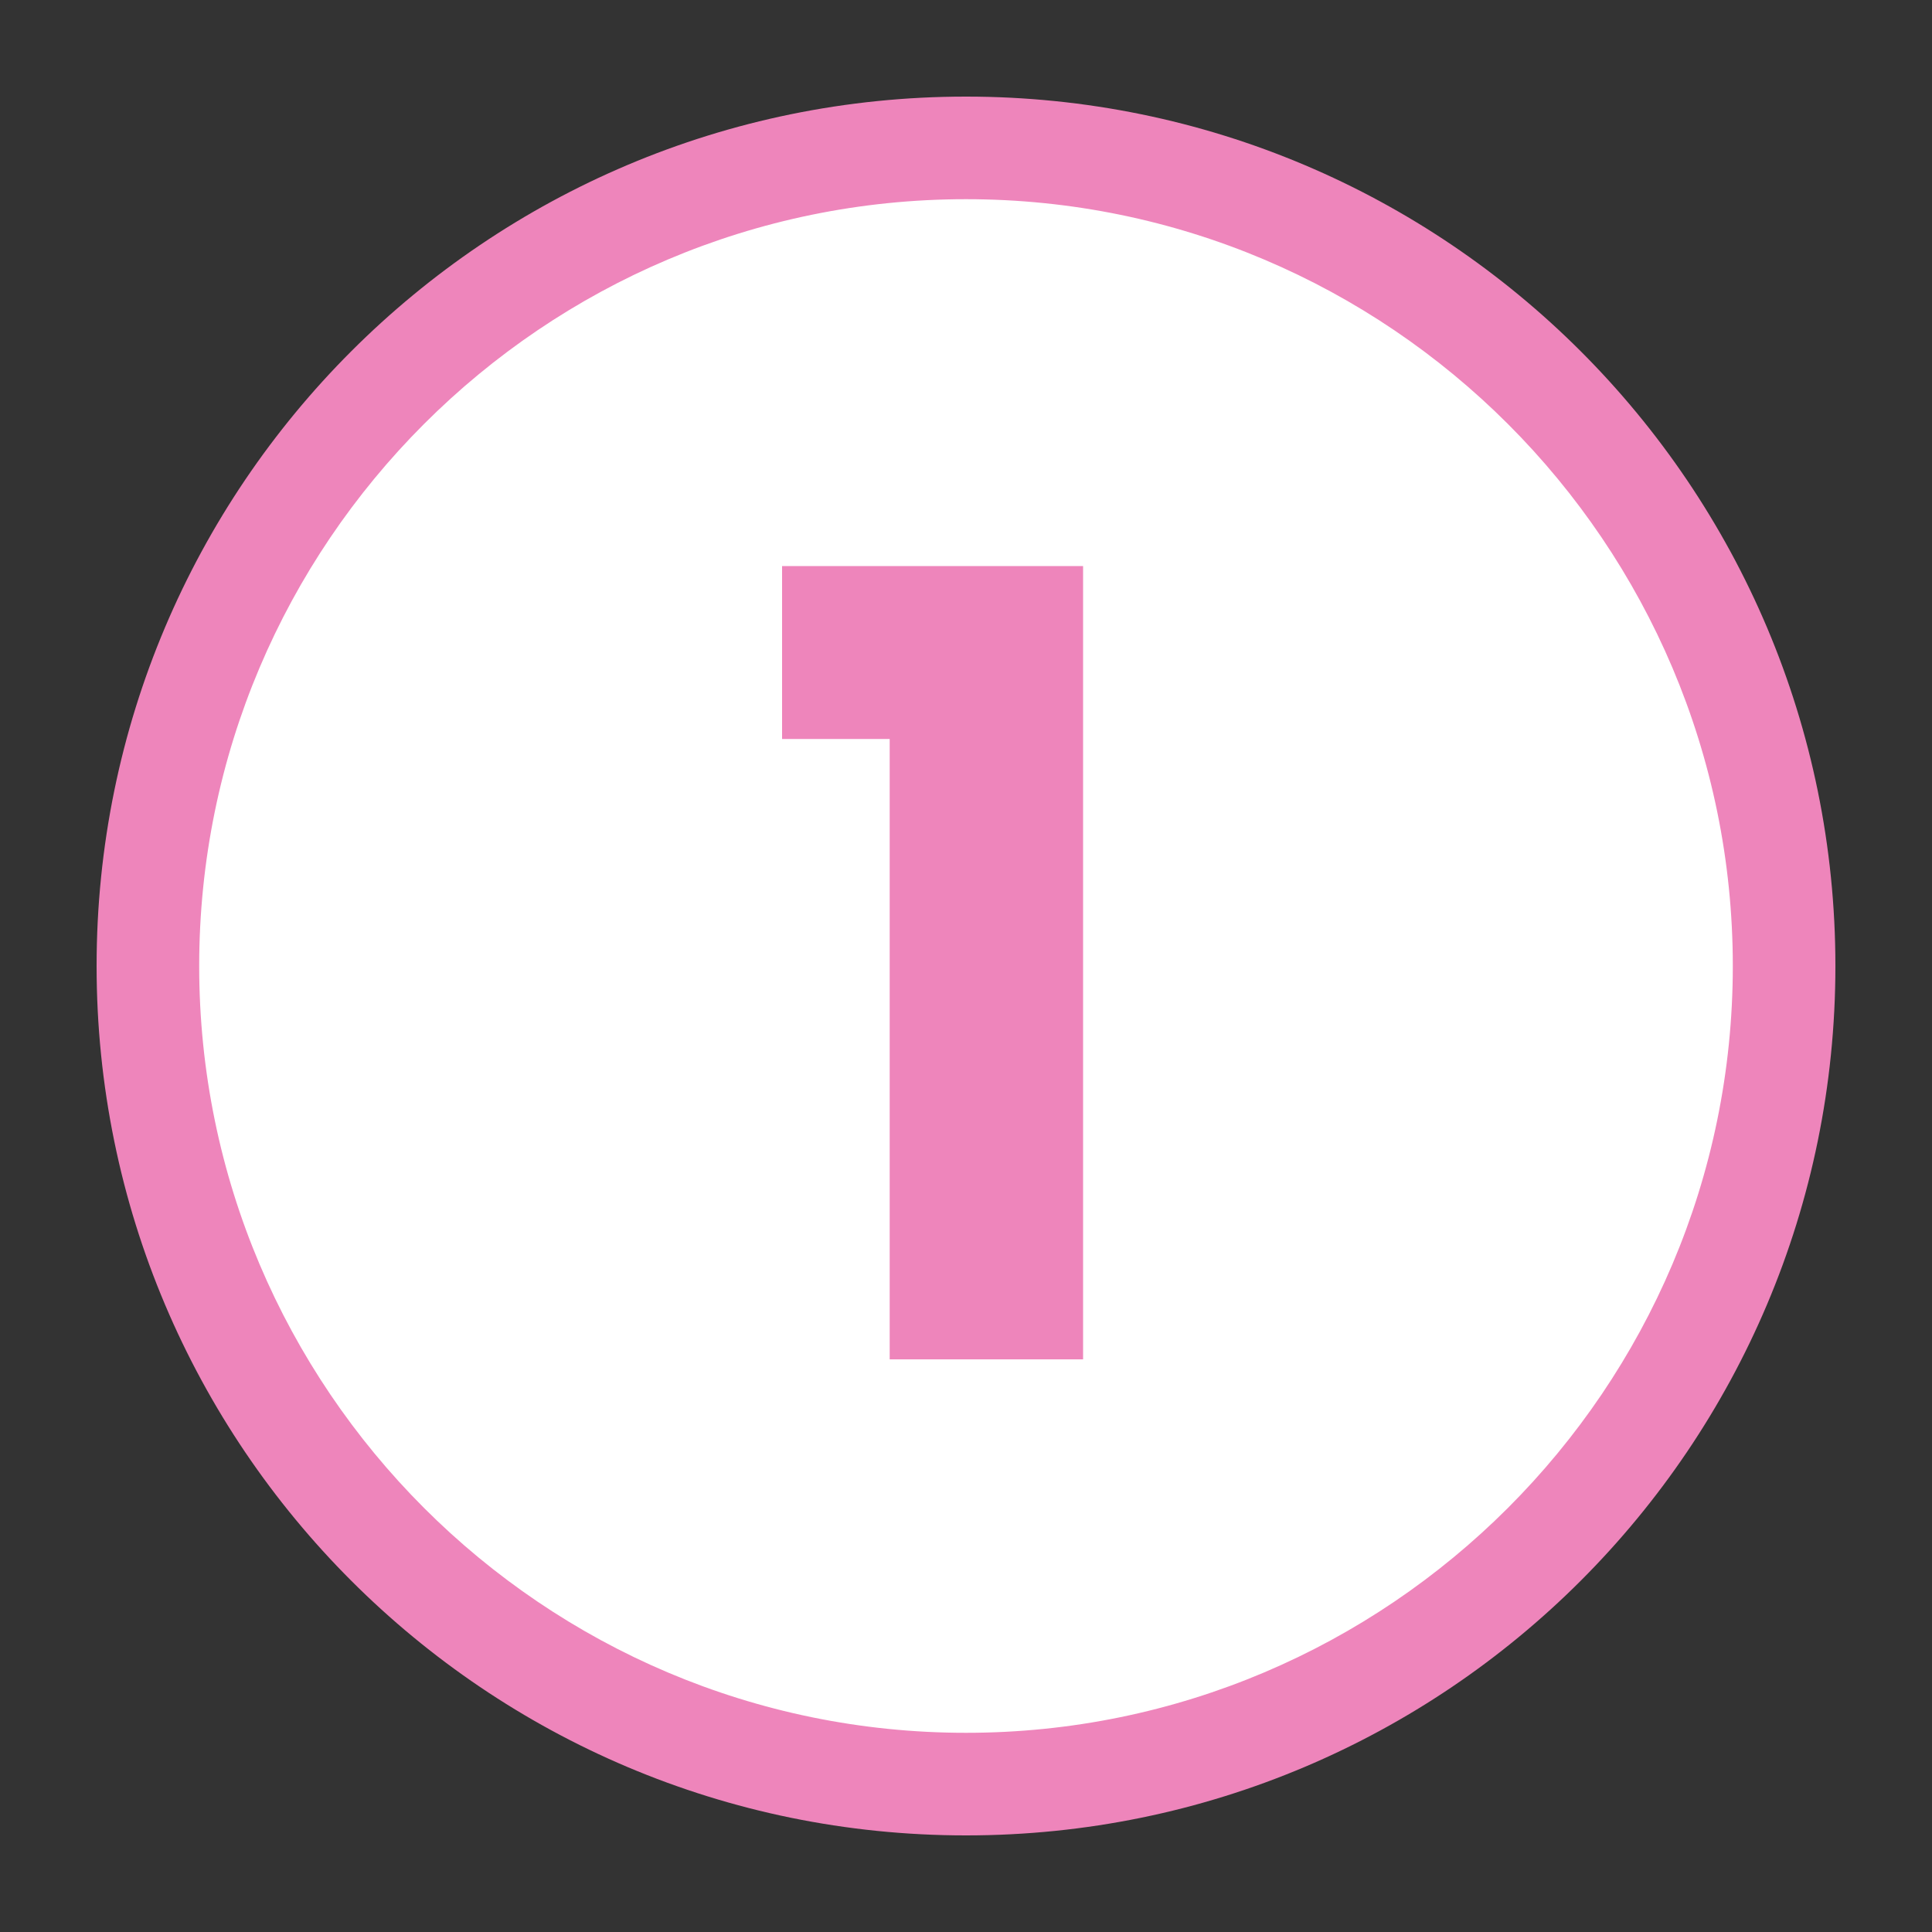 <?xml version="1.0" encoding="UTF-8"?>
<svg id="Layer_1" data-name="Layer 1" xmlns="http://www.w3.org/2000/svg" viewBox="0 0 100 100">
  <rect x="0" y="0" width="100" height="100" fill="#333333" stroke="none"/>
  <defs>
    <style>
      .cls-1 {
        fill: #ee85bb;
      }

      .cls-2 {
        fill: #fff;
      }
    </style>
  </defs>
  <g>
    <path class="cls-2" d="M50,92.35c-23.35,0-42.35-19-42.35-42.35S26.65,7.65,50,7.65s42.35,19,42.35,42.35-19,42.35-42.35,42.35Z"/>
    <path class="cls-1" d="M50,10.31c21.89,0,39.69,17.81,39.69,39.69s-17.81,39.69-39.69,39.69S10.31,71.89,10.31,50,28.11,10.31,50,10.31M50,5C25.15,5,5,25.15,5,50s20.15,45,45,45,45-20.15,45-45S74.85,5,50,5h0Z"/>
  </g>
  <path class="cls-1" d="M40.48,38.24v-8.94h15.58v41.06h-10.01v-32.11h-5.57Z"/>
</svg>